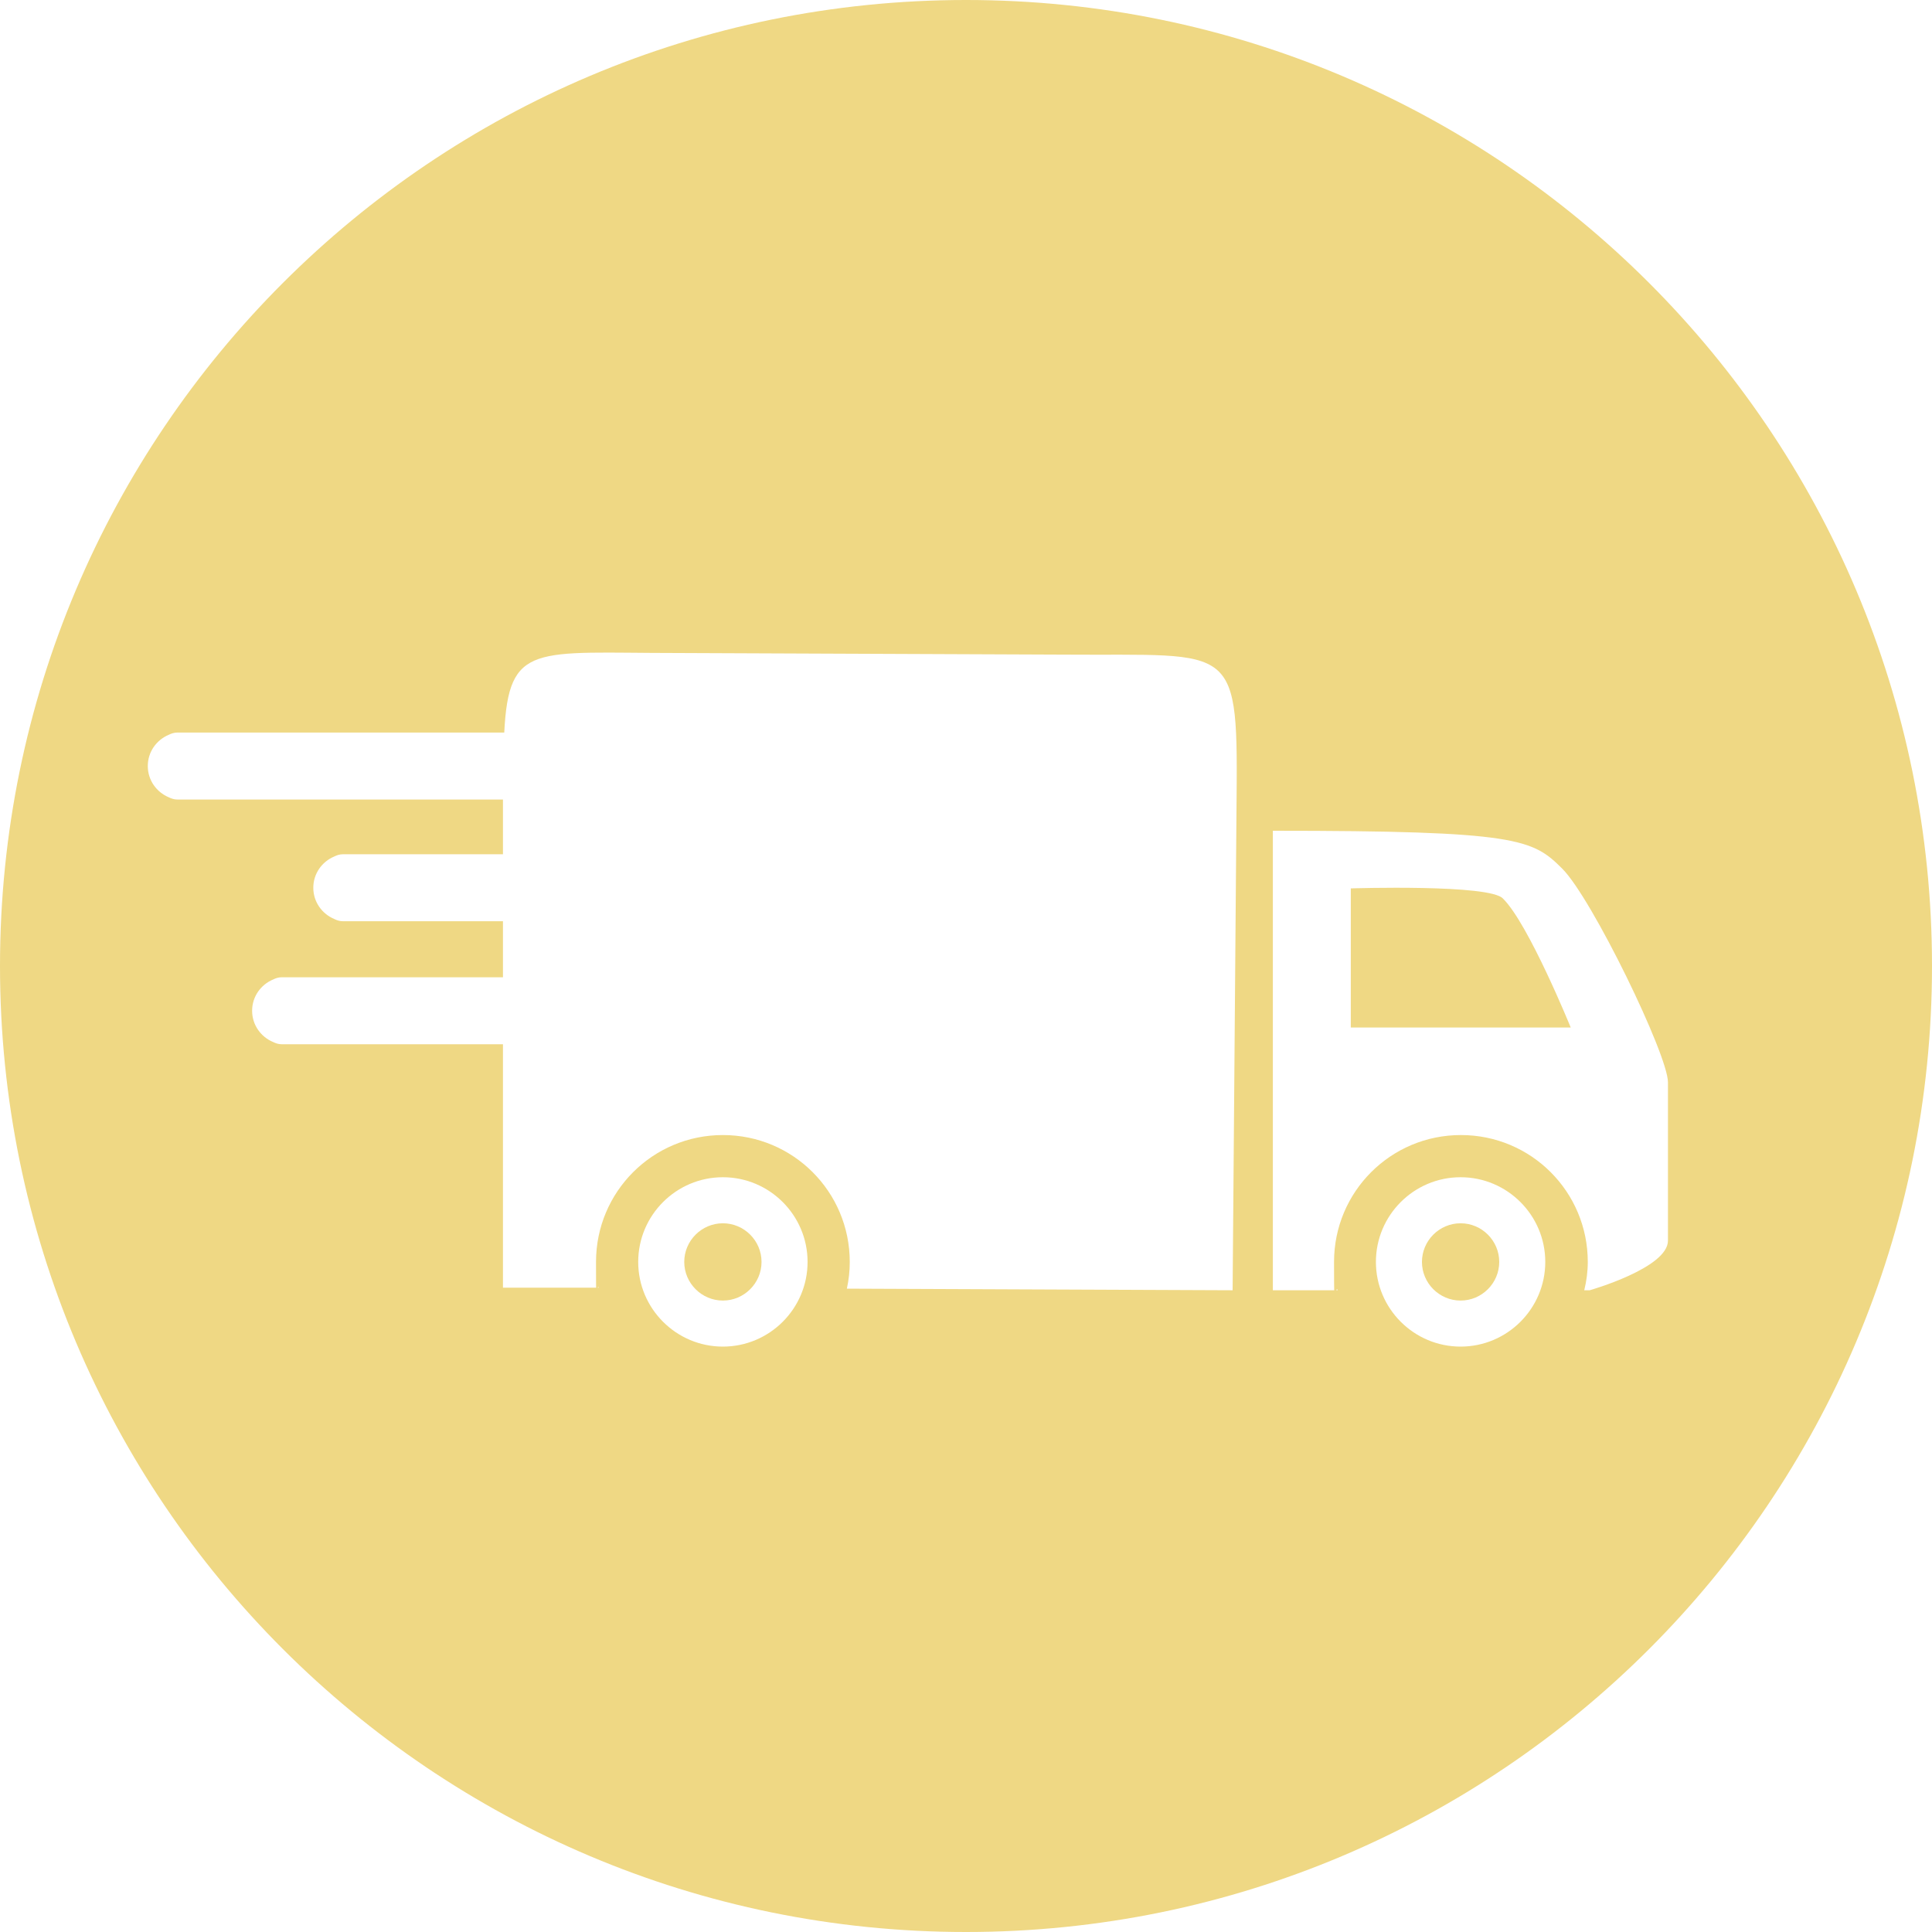 <svg viewBox="0 0 600 600" version="1.1" xmlns="http://www.w3.org/2000/svg">
  <defs>
    <style>
      .cls-1 {
        fill: #efd884;
      }
    </style>
  </defs>
  
  <g>
    <g id="Calque_1">
      <g>
        <path d="M224.5,379.9c-6.6,0-12,5.4-12,12s5.4,12,12,12,12-5.4,12-12-5.4-12-12-12Z" class="cls-1"></path>
        <path d="M300,0C134.3,0,0,134.3,0,300s134.3,300,300,300,300-134.3,300-300S465.7,0,300,0ZM224.5,418.2c-14.5,0-26.3-11.8-26.3-26.3s11.8-26.3,26.3-26.3,26.3,11.8,26.3,26.3-11.8,26.3-26.3,26.3ZM384,251.7l-1.2,149-119.8-.5c.6-2.7.9-5.5.9-8.3,0-21.8-17.6-39.4-39.4-39.4s-39.4,17.6-39.4,39.4.3,5.4.8,8h-29.7v-75.6h-66.9c-.1,0-.2,0-.4,0s-.2,0-.4,0h-1c-1,0-1.9-.3-2.7-.7-3.8-1.6-6.5-5.3-6.5-9.7s2.7-8.1,6.5-9.7c.8-.4,1.7-.7,2.7-.7h1c.1,0,.2,0,.4,0s.2,0,.4,0h66.9v-17.4h-47.9c-.1,0-.2,0-.4,0s-.2,0-.4,0h-1c-1,0-1.9-.3-2.7-.7-3.8-1.6-6.5-5.3-6.5-9.7s2.7-8.1,6.5-9.7c.8-.4,1.7-.7,2.7-.7h1c.1,0,.2,0,.4,0s.2,0,.4,0h47.9v-14.4c0-.9,0-1.7,0-2.6H56.9c-.1,0-.2,0-.4,0s-.2,0-.4,0h-1c-1,0-1.9-.3-2.7-.7-3.8-1.6-6.5-5.3-6.5-9.7s2.7-8.1,6.5-9.7c.8-.4,1.7-.7,2.7-.7h1c.1,0,.2,0,.4,0s.2,0,.4,0h99.7c1.4-28.1,9.4-24.7,53.7-24.7l120.1.5c54.1.4,54.1-4.6,53.6,48.6ZM453.6,418.2c-14.5,0-26.3-11.8-26.3-26.3s11.8-26.3,26.3-26.3,26.3,11.8,26.3,26.3-11.8,26.3-26.3,26.3ZM493.7,400.7h-1.7c.7-2.8,1.1-5.8,1.1-8.8,0-21.8-17.6-39.4-39.4-39.4s-39.4,17.6-39.4,39.4.4,6,1.1,8.8h-20.1v-142.7c76.1,0,80.7,2.6,89.9,11.8,9.2,9.2,32.8,57.8,32.8,66.3v49.2c0,8.5-24.3,15.4-24.3,15.4Z" class="cls-1"></path>
        <path d="M453.6,379.9c-6.6,0-12,5.4-12,12s5.4,12,12,12,12-5.4,12-12-5.4-12-12-12Z" class="cls-1"></path>
        <path d="M419.5,275.8v43.3h68.3s-13.1-32.2-21-40c-3.9-4.6-47.3-3.2-47.3-3.2Z" class="cls-1"></path>
      </g>
    </g>
  </g>
</svg>